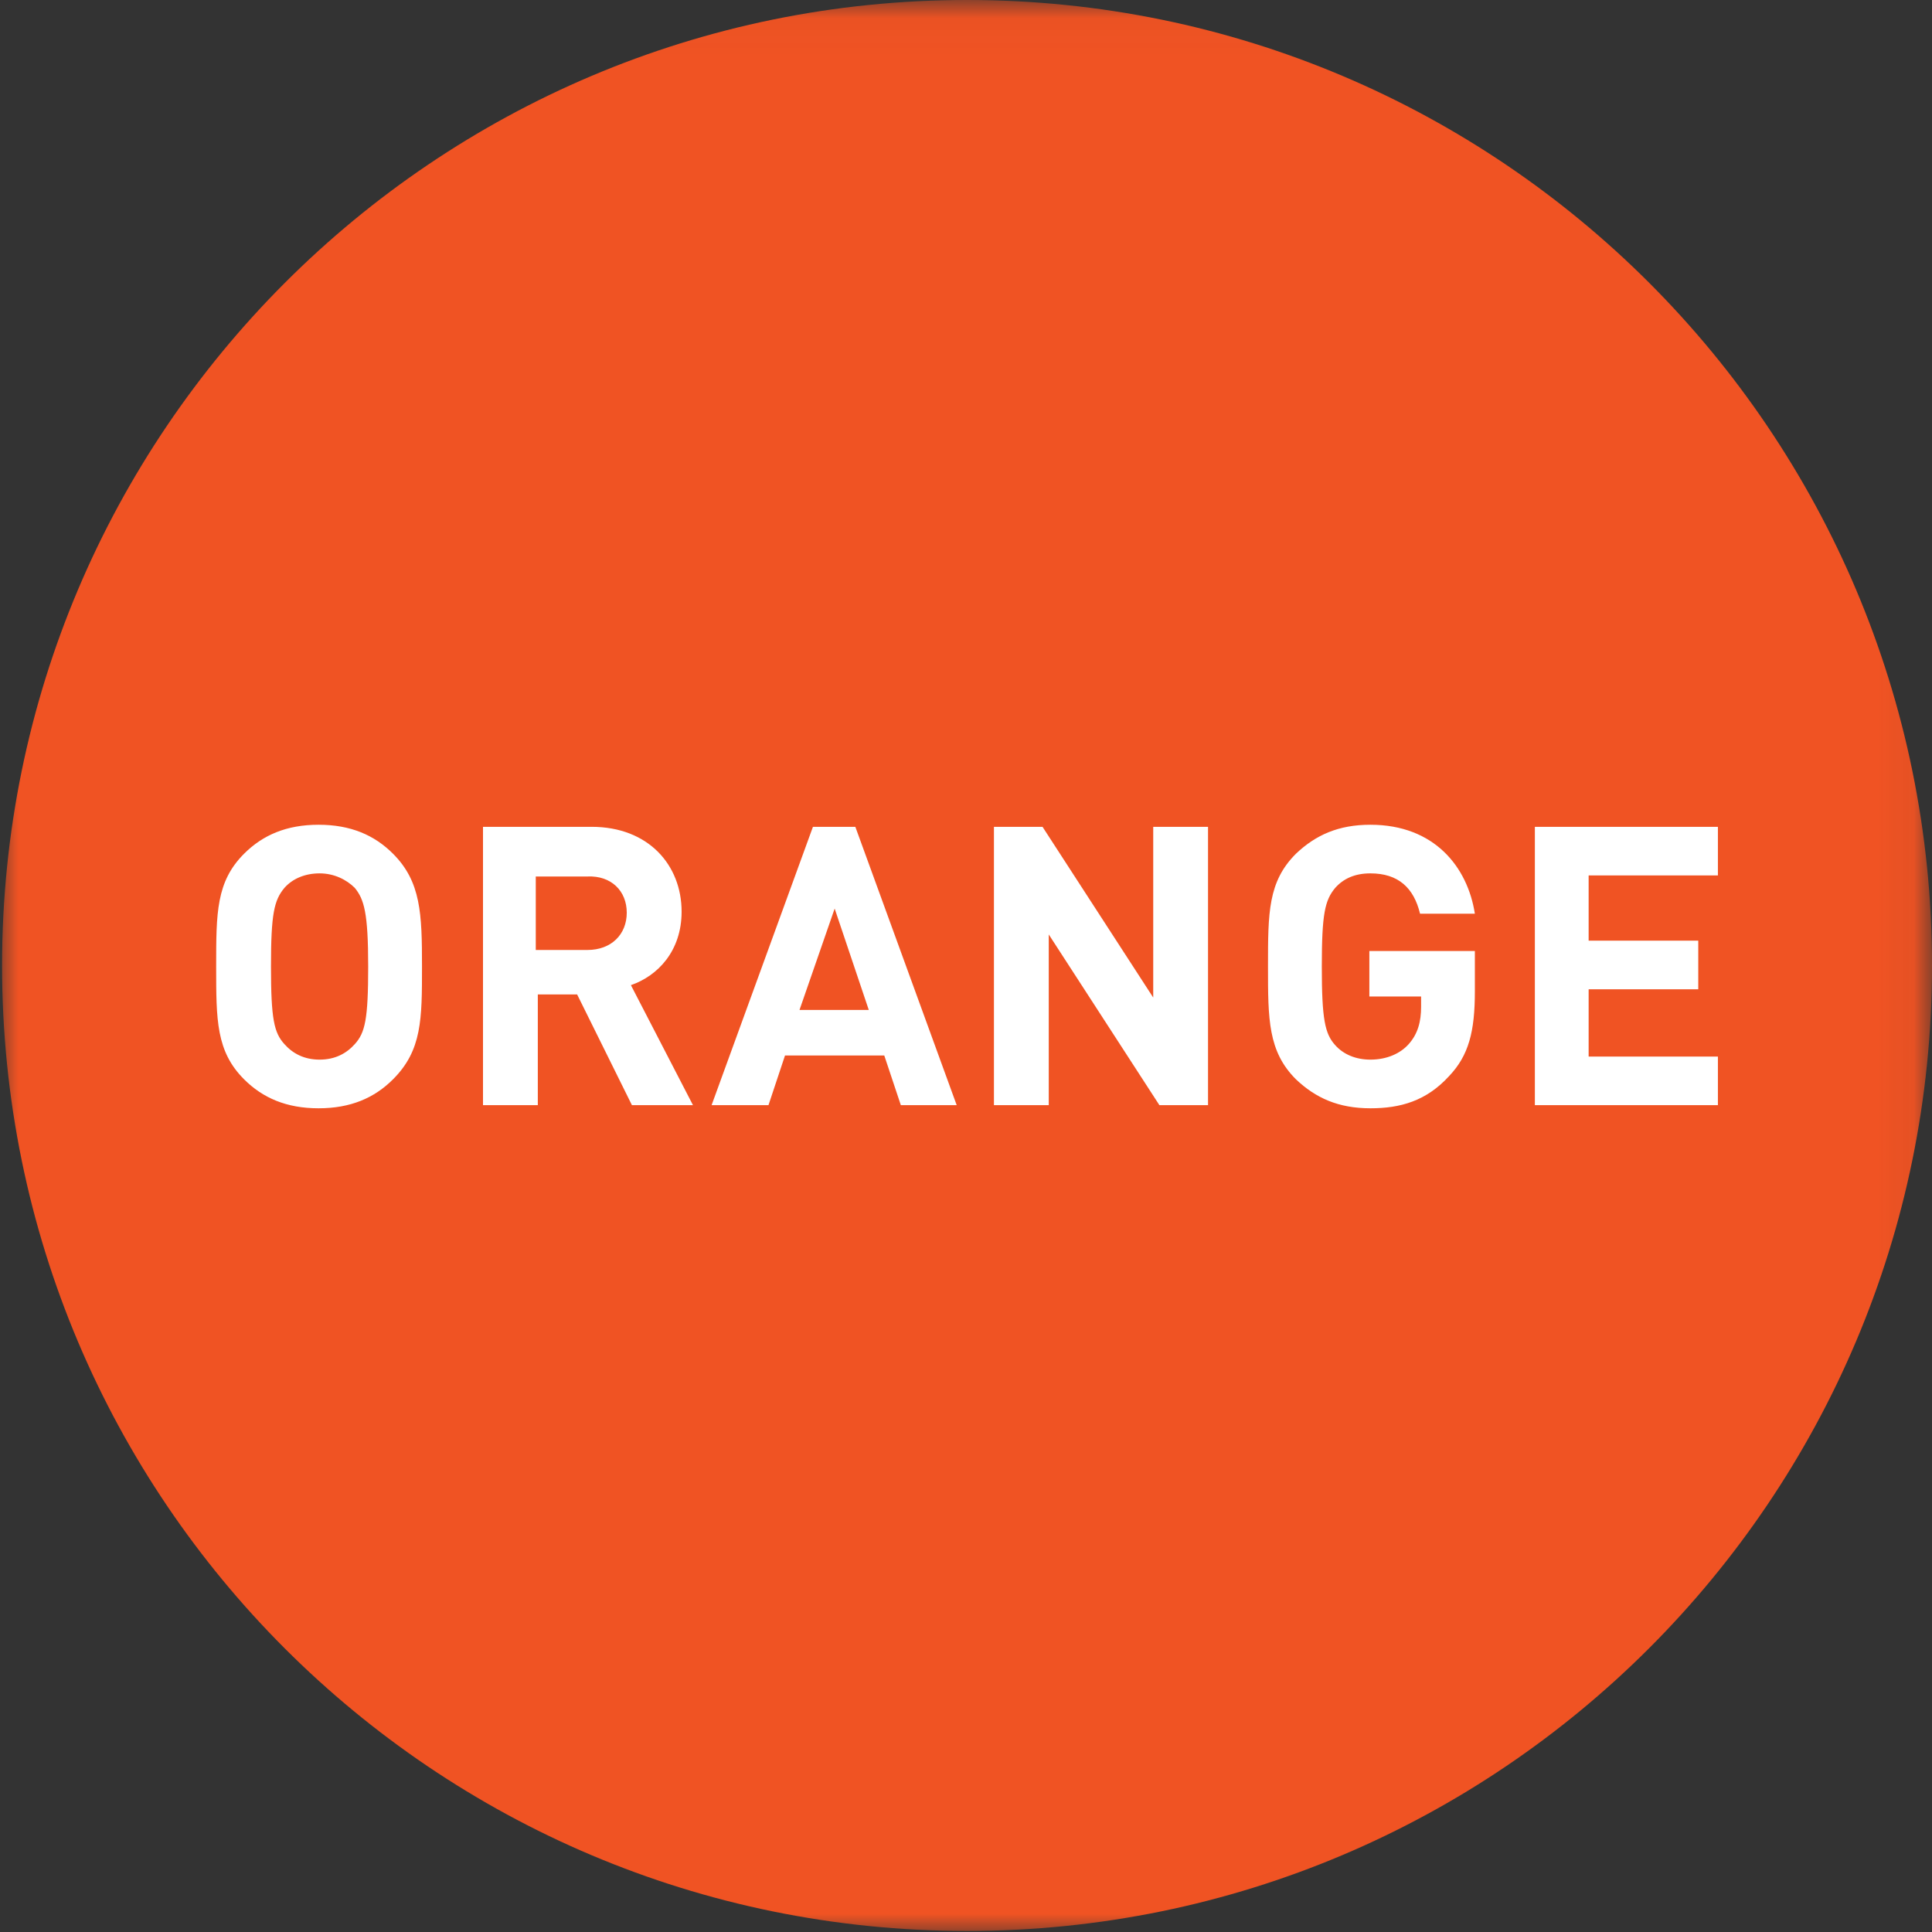 <svg width="54" height="54" viewBox="0 0 54 54" fill="none" xmlns="http://www.w3.org/2000/svg">
<rect x="0" y="0" width="54" height="54" fill="#333333" stroke="none"/>
<mask id="mask0_596_116" style="mask-type:luminance" maskUnits="userSpaceOnUse" x="0" y="0" width="54" height="54">
<path d="M53.942 0.029H0V54H53.942V0.029Z" fill="white"/>
</mask>
<g mask="url(#mask0_596_116)">
<path d="M27.029 53.971C41.917 53.971 54 41.881 54 26.986C54 12.09 41.917 0 27.029 0C12.141 0 0.058 12.09 0.058 26.986C0.058 41.91 12.141 53.971 27.029 53.971Z" fill="#F05323"/>
</g>
<mask id="mask1_596_116" style="mask-type:luminance" maskUnits="userSpaceOnUse" x="0" y="0" width="54" height="54">
<path d="M27.029 53.971C41.917 53.971 54 41.881 54 26.986C54 12.09 41.917 0 27.029 0C12.141 0 0.058 12.09 0.058 26.986C0.058 41.91 12.141 53.971 27.029 53.971Z" fill="white"/>
</mask>
<g mask="url(#mask1_596_116)">
<path d="M11.795 27.014C11.795 25.539 11.766 24.643 10.985 23.862C10.465 23.341 9.8 23.052 8.904 23.052C8.008 23.052 7.343 23.341 6.822 23.862C6.042 24.643 6.042 25.51 6.042 27.014C6.042 28.518 6.042 29.386 6.822 30.167C7.343 30.688 8.008 30.977 8.904 30.977C9.8 30.977 10.465 30.688 10.985 30.167C11.795 29.357 11.795 28.489 11.795 27.014ZM10.291 27.014C10.291 28.489 10.205 28.866 9.916 29.184C9.684 29.444 9.366 29.617 8.933 29.617C8.499 29.617 8.181 29.444 7.95 29.184C7.661 28.866 7.574 28.489 7.574 27.014C7.574 25.539 7.661 25.163 7.95 24.816C8.181 24.556 8.528 24.411 8.933 24.411C9.338 24.411 9.684 24.585 9.916 24.816C10.176 25.134 10.291 25.51 10.291 27.014ZM19.369 30.89L17.634 27.535C18.386 27.275 19.051 26.581 19.051 25.481C19.051 24.18 18.125 23.11 16.536 23.11H13.5V30.89H15.032V27.795H16.131L17.663 30.89H19.369ZM17.518 25.51C17.518 26.118 17.085 26.552 16.42 26.552H14.975V24.498H16.42C17.085 24.469 17.518 24.903 17.518 25.51ZM26.74 30.89L23.907 23.11H22.722L19.889 30.89H21.479L21.941 29.502H24.716L25.179 30.89H26.74ZM24.283 28.229H22.346L23.329 25.395L24.283 28.229ZM33.765 30.89V23.11H32.233V27.882L29.139 23.11H27.781V30.89H29.313V26.118L32.406 30.89H33.765ZM41.223 27.709V26.581H38.274V27.853H39.72V28.142C39.72 28.547 39.633 28.894 39.373 29.184C39.142 29.444 38.766 29.617 38.303 29.617C37.898 29.617 37.552 29.473 37.32 29.213C37.031 28.894 36.945 28.489 36.945 27.014C36.945 25.539 37.031 25.163 37.32 24.816C37.552 24.556 37.87 24.411 38.303 24.411C39.084 24.411 39.517 24.816 39.691 25.539H41.223C41.021 24.238 40.096 23.052 38.303 23.052C37.407 23.052 36.771 23.341 36.222 23.862C35.441 24.643 35.441 25.51 35.441 27.014C35.441 28.489 35.441 29.386 36.222 30.167C36.771 30.688 37.407 30.977 38.303 30.977C39.142 30.977 39.864 30.774 40.5 30.08C41.05 29.502 41.223 28.837 41.223 27.709ZM48.016 30.89V29.531H44.403V27.651H47.467V26.291H44.403V24.469H48.016V23.11H42.9V30.89H48.016Z" fill="white"/>
</g>
</svg>
